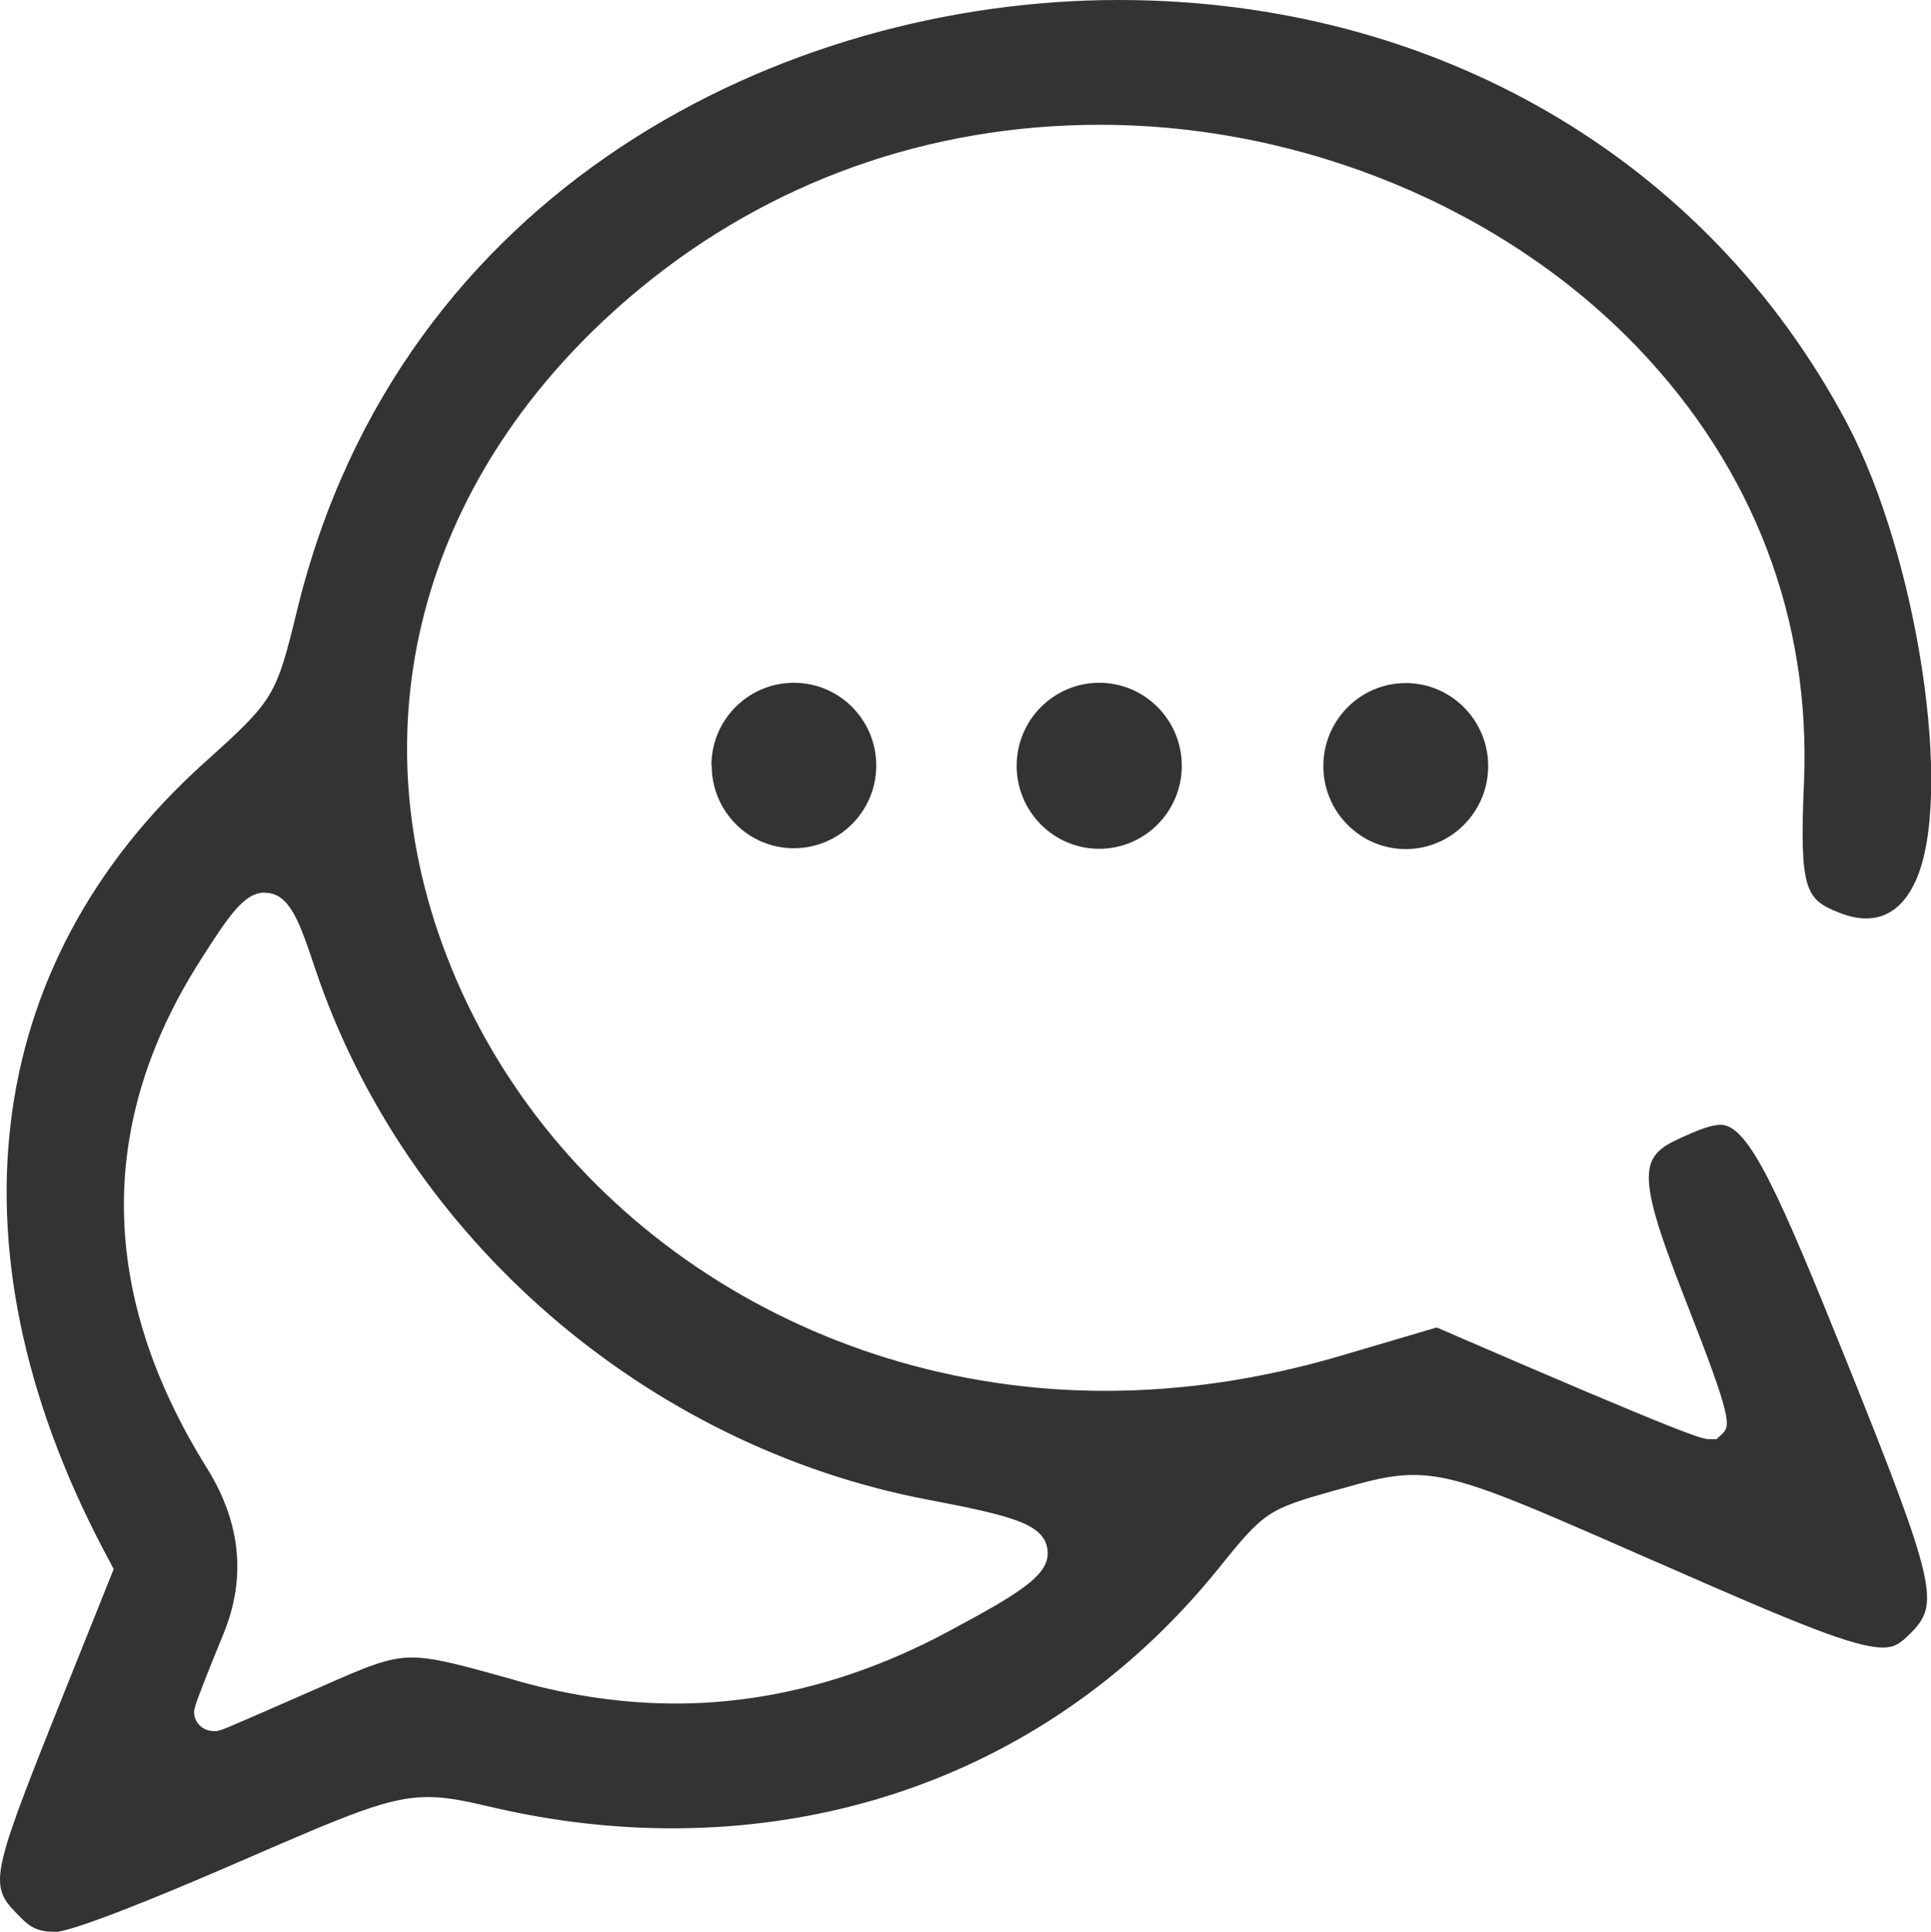 <?xml version="1.0" encoding="UTF-8"?>
<svg id="uuid-99dcf45a-6790-4d5f-a073-e2840bc800ee" data-name="Capa 2" xmlns="http://www.w3.org/2000/svg" viewBox="0 0 67.94 67.96">
  <g id="uuid-5603fad1-80e7-4b63-b9e7-47ebf35cff67" data-name="Capa 1">
    <g>
      <path d="M1.9,67.96c-.49,0-.79-.12-1.12-.45-1.17-1.16-1.22-1.2,1.22-7.32l2-4.99-.13-.25C-1.95,44.22-.74,33.97,7.18,26.84c2.47-2.22,2.53-2.32,3.28-5.4C14.08,6.63,27.58,0,39.36,0c11.1,0,20.68,5.56,25.62,14.88,2.5,4.72,3.77,13.15,2.42,16.11-.4.88-.99,1.32-1.74,1.32-.3,0-.63-.07-.97-.21-1.13-.46-1.39-.72-1.22-4.54.25-5.77-1.77-11.07-5.84-15.32-4.7-4.91-11.78-7.85-18.93-7.85-6.01,0-11.6,1.99-16.17,5.75-7.37,6.08-9.99,14.68-6.99,23.02,3.39,9.43,12.77,15.77,23.35,15.77,2.7,0,5.46-.41,8.2-1.21l3.46-1.02c9.07,3.93,9.36,3.93,9.6,3.93h.24l.19-.17c.3-.31.41-.43-1.3-4.78-1.92-4.88-1.51-5.06.22-5.81.35-.15.74-.3,1.04-.3.99,0,2.05,2.41,4.43,8.32,3.2,7.95,3.26,8.55,2.26,9.56-.38.38-.58.51-.98.51-1.01,0-3.08-.86-7.9-2.98l-.35-.15c-5.01-2.2-6.69-2.94-8.27-2.94-.83,0-1.55.2-2.64.51l-.15.04c-2.34.66-2.46.74-4.07,2.74-4.76,5.9-11.59,9.14-19.22,9.14-2.06,0-4.16-.24-6.24-.72-.99-.23-1.64-.38-2.35-.38-1.38,0-2.71.57-6.65,2.28-5.14,2.23-6.25,2.47-6.49,2.47ZM9.32,31.4c-.72,0-1.25.78-2.28,2.4-3.65,5.73-3.57,11.73.23,17.83q1.8,2.88.6,5.83c-1.04,2.54-1.04,2.65-1.04,2.77,0,.38.31.67.7.67h.1l.18-.05c.19-.06,2.94-1.27,3.26-1.41l.16-.07c1.65-.73,2.41-1.06,3.26-1.06.79,0,1.79.28,3.61.79l.2.06c1.84.51,3.68.77,5.47.77,3.21,0,6.42-.84,9.53-2.5,2.68-1.43,3.69-2.06,3.55-2.94-.13-.88-1.26-1.17-4.2-1.73-9.93-1.89-18.39-9.22-21.56-18.68-.54-1.61-.89-2.67-1.76-2.67Z" fill="#333"/>
      <path d="M35.77,26.94c0-1.61,1.3-2.92,2.91-2.92,1.6,0,2.9,1.31,2.9,2.92,0,1.61-1.3,2.92-2.91,2.92-1.6,0-2.9-1.31-2.9-2.92" fill="#333"/>
      <path d="M25.03,26.93c0-1.61,1.3-2.91,2.9-2.91s2.9,1.3,2.9,2.91c0,1.61-1.3,2.91-2.9,2.91-1.6,0-2.89-1.3-2.89-2.91" fill="#333"/>
      <path d="M46.56,26.95c0-1.61,1.3-2.92,2.9-2.92s2.9,1.31,2.9,2.92-1.3,2.92-2.9,2.92-2.9-1.31-2.9-2.92" fill="#333"/>
    </g>
  </g>
</svg>